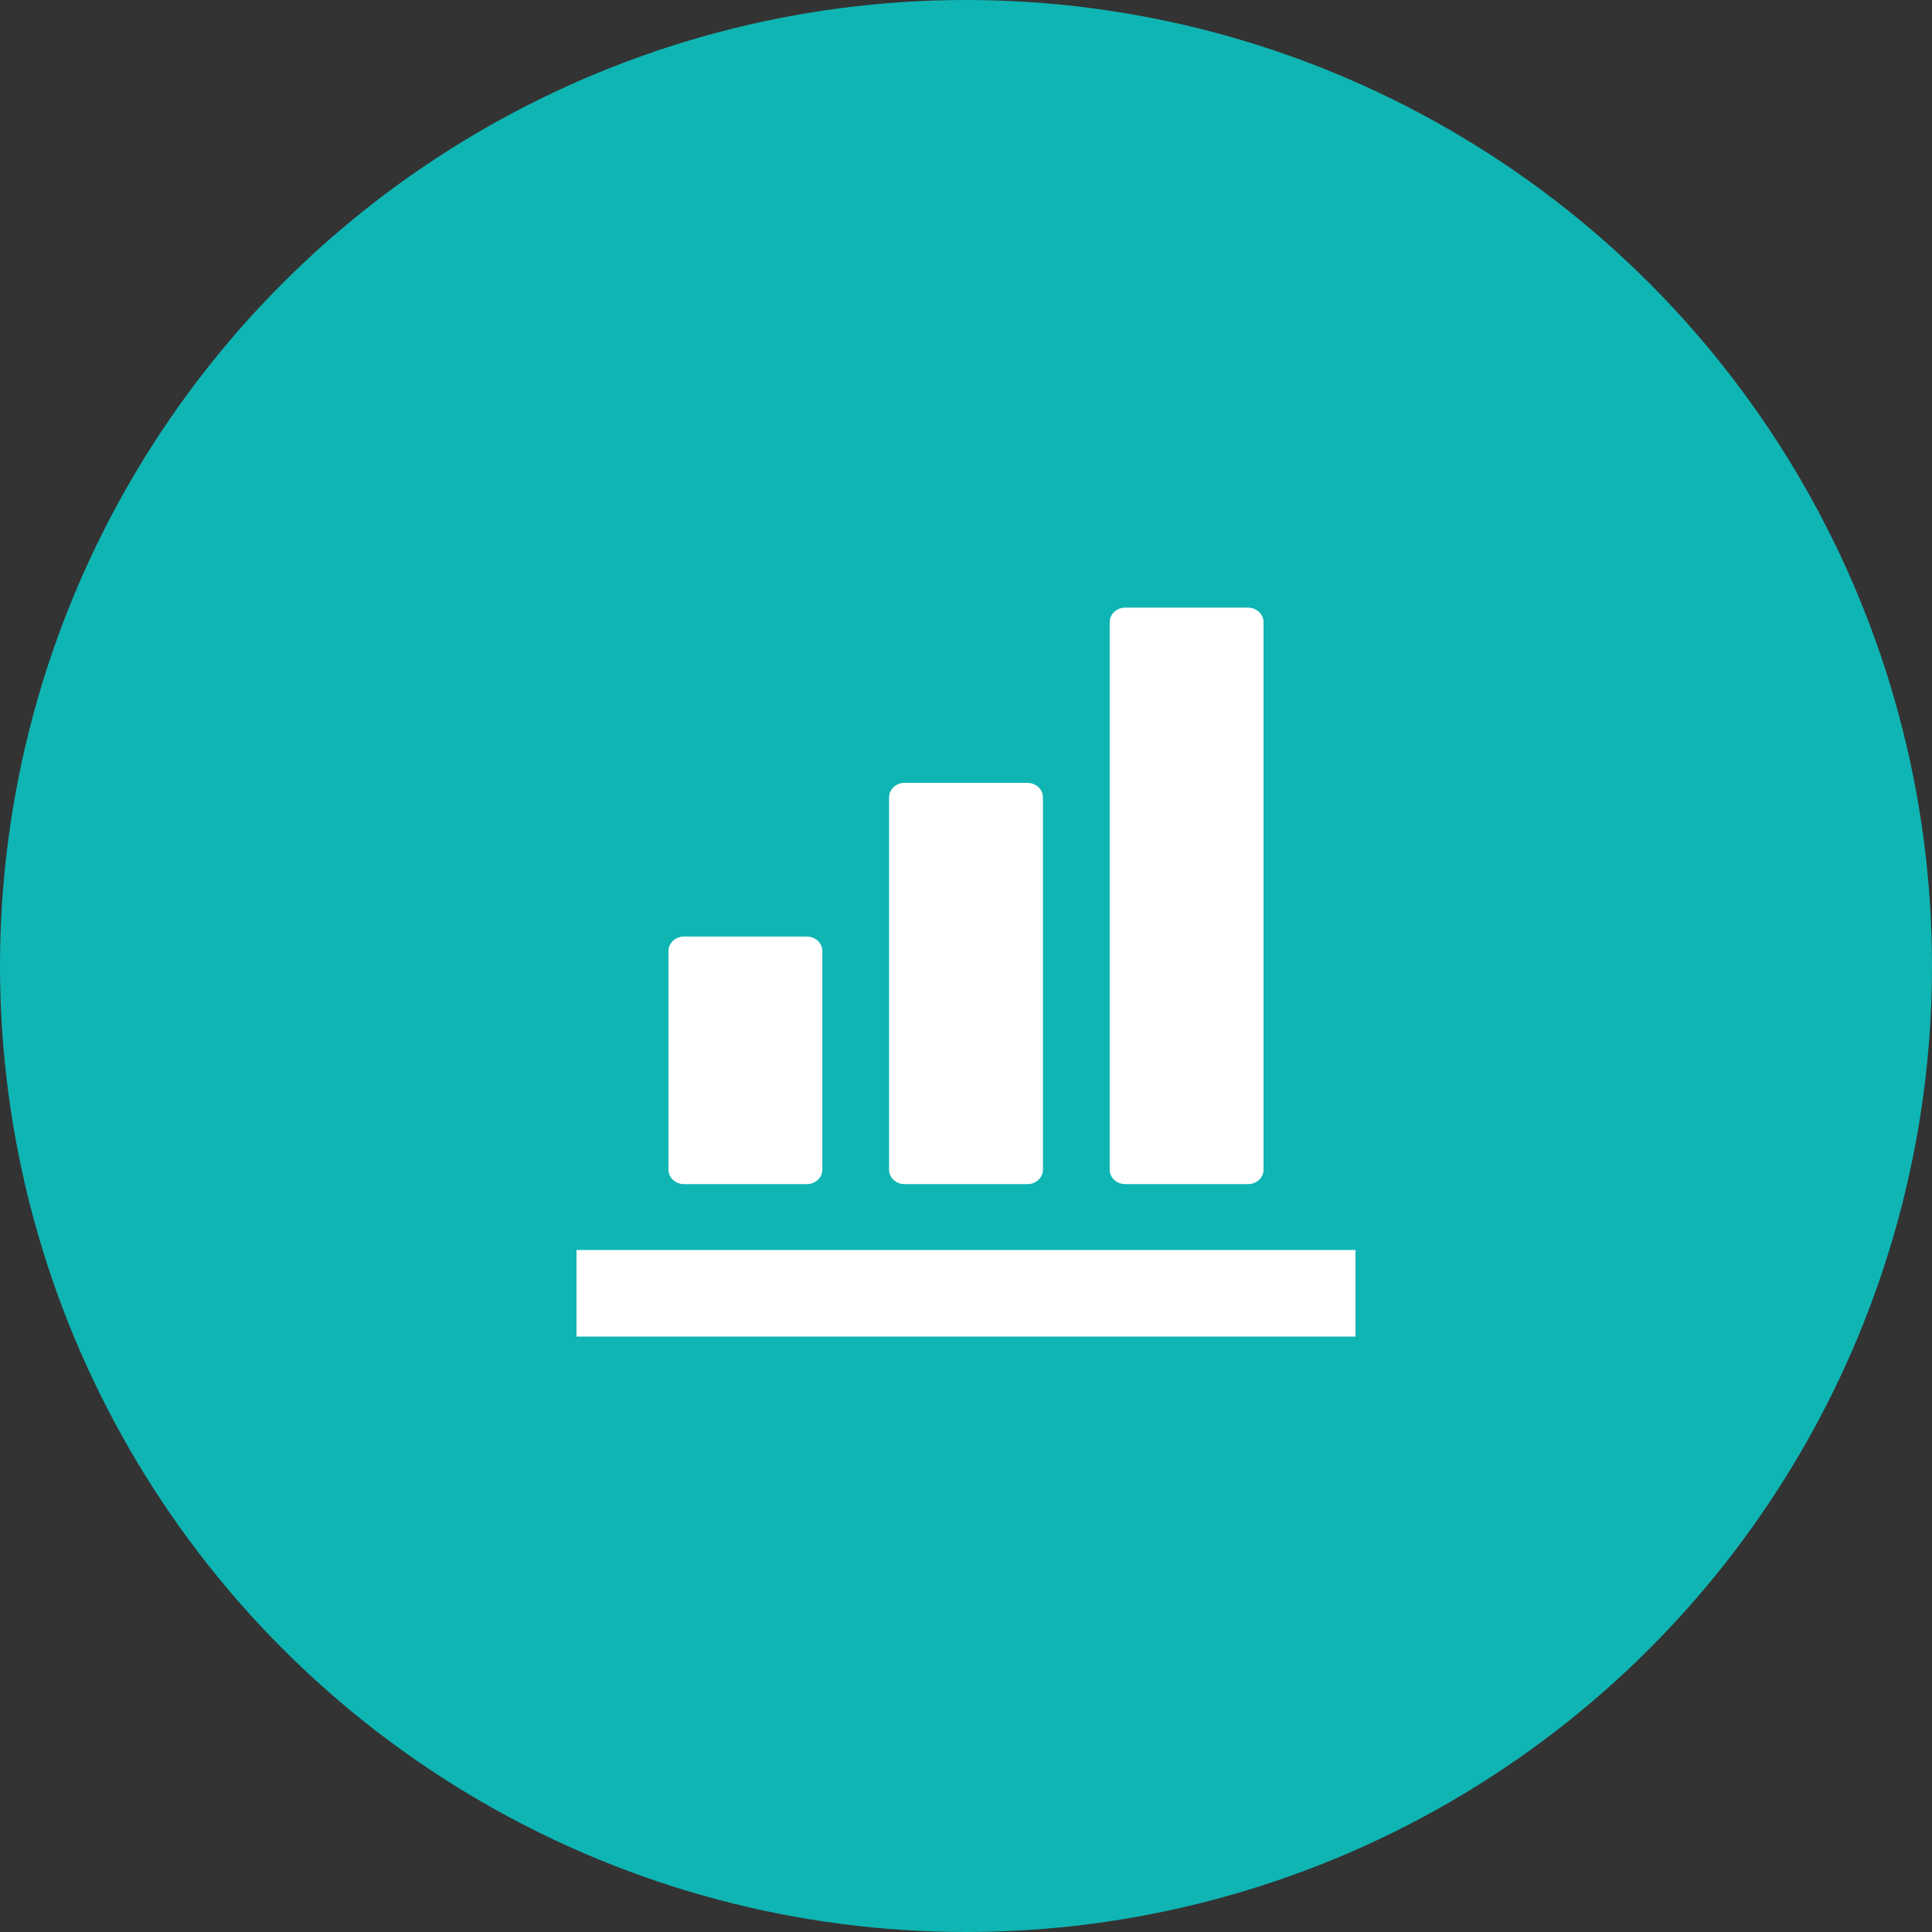 <svg width="124" height="124" viewBox="0 0 124 124" fill="none" xmlns="http://www.w3.org/2000/svg">
<rect x="0" y="0" width="124" height="124" fill="#333333" stroke="none"/>
<circle cx="62" cy="62" r="62" fill="#0FB5B3"/>
<path d="M43.904 76.001H51.778C52.331 76.001 52.779 75.585 52.779 75.073V61.038C52.779 60.526 52.331 60.11 51.778 60.11H43.904C43.351 60.11 42.903 60.526 42.903 61.038V75.073C42.903 75.585 43.351 76.001 43.904 76.001Z" fill="white"/>
<path d="M58.063 76.001H65.937C66.49 76.001 66.938 75.585 66.938 75.073V51.173C66.938 50.661 66.49 50.245 65.937 50.245H58.063C57.51 50.245 57.062 50.661 57.062 51.173V75.073C57.062 75.585 57.51 76.001 58.063 76.001Z" fill="white"/>
<path d="M72.222 76.001H80.096C80.648 76.001 81.096 75.585 81.096 75.073V39.928C81.096 39.415 80.648 39 80.096 39H72.222C71.669 39 71.221 39.415 71.221 39.928V75.073C71.221 75.585 71.669 76.001 72.222 76.001Z" fill="white"/>
<path d="M85.381 80.227H38.619H37V85.784H38.619H85.381H87V80.227H85.381Z" fill="white"/>
</svg>

